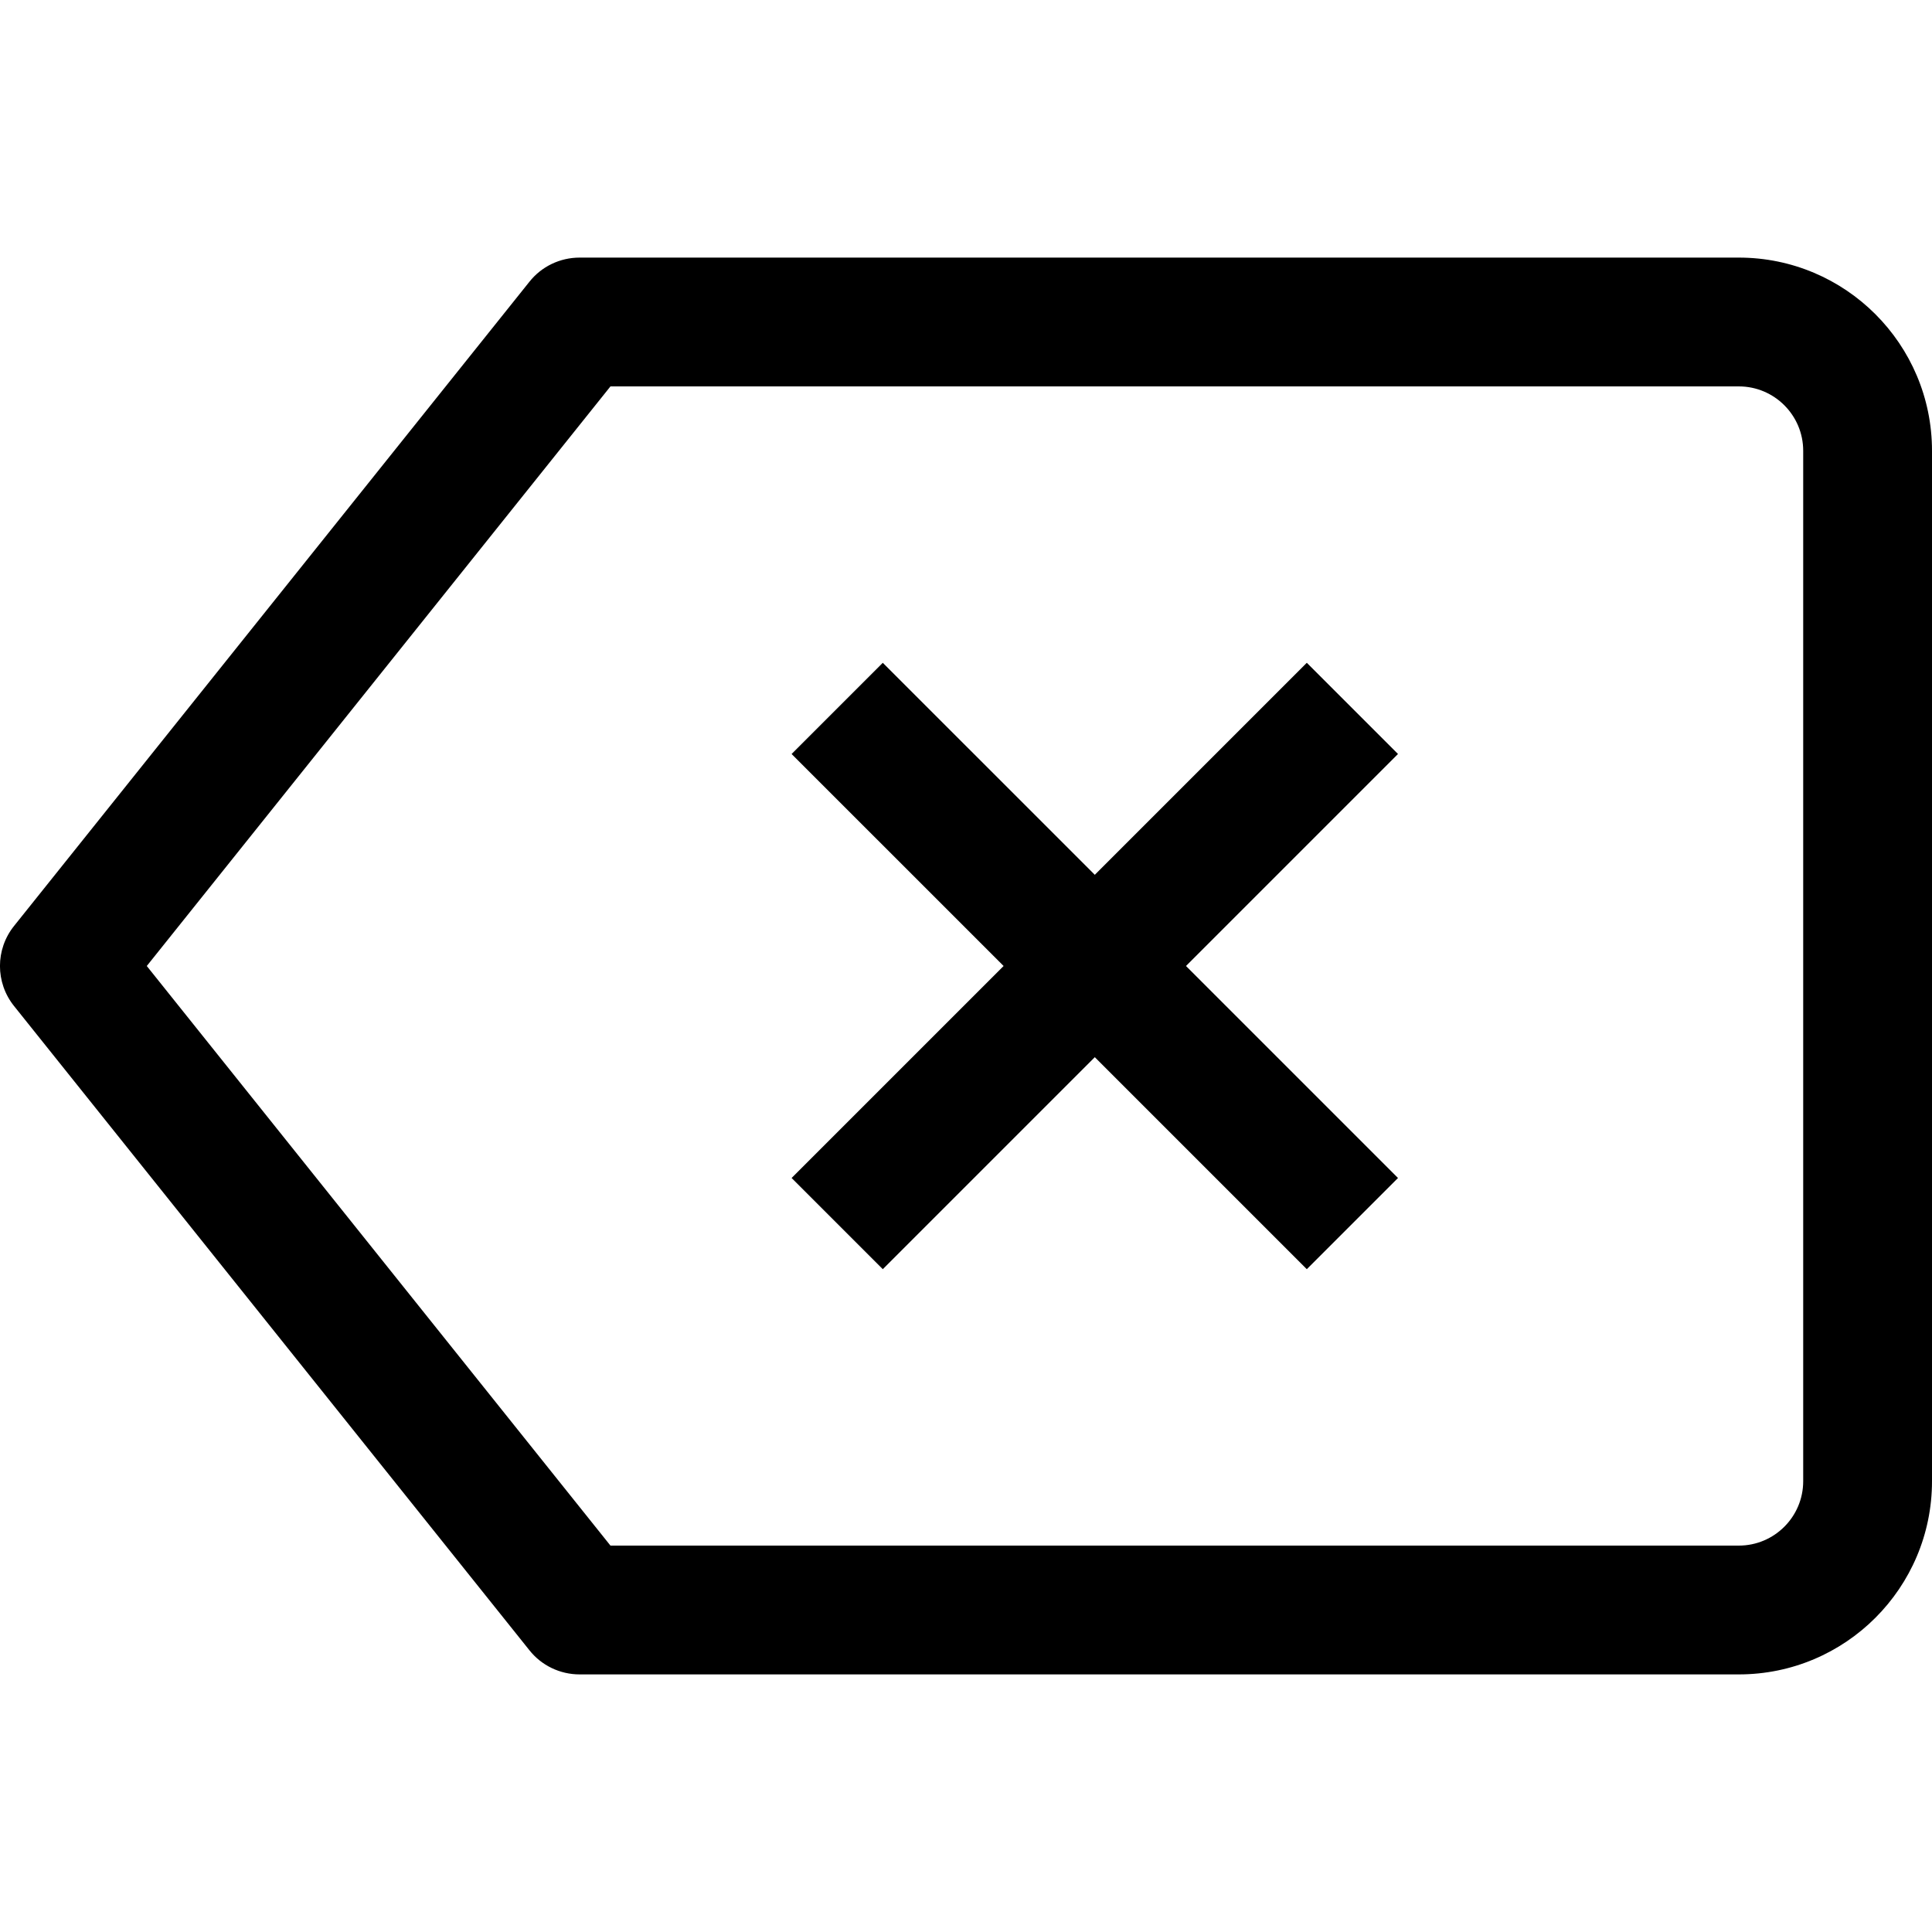 <?xml version="1.0" encoding="utf-8"?>
<svg width="800px" height="800px" viewBox="0 0 15 15" fill="none" xmlns="http://www.w3.org/2000/svg">
<path d="M4.5 12.5L4.11 12.812C4.204 12.931 4.348 13 4.5 13V12.5ZM0.5 7.5L0.11 7.188C-0.037 7.37 -0.037 7.63 0.11 7.812L0.5 7.5ZM4.5 2.5V2C4.348 2 4.204 2.069 4.11 2.188L4.5 2.5ZM14 3.5V11.5H15V3.5H14ZM13.5 12H4.5V13H13.5V12ZM4.89 12.188L0.89 7.188L0.11 7.812L4.11 12.812L4.89 12.188ZM0.89 7.812L4.89 2.812L4.11 2.188L0.11 7.188L0.89 7.812ZM4.5 3H13.5V2H4.5V3ZM14 11.5C14 11.776 13.776 12 13.5 12V13C14.328 13 15 12.328 15 11.5H14ZM15 3.5C15 2.672 14.328 2 13.5 2V3C13.776 3 14 3.224 14 3.5H15ZM6.146 5.854L10.146 9.854L10.854 9.146L6.854 5.146L6.146 5.854ZM10.146 5.146L6.146 9.146L6.854 9.854L10.854 5.854L10.146 5.146Z" fill="#000000"/>
</svg>